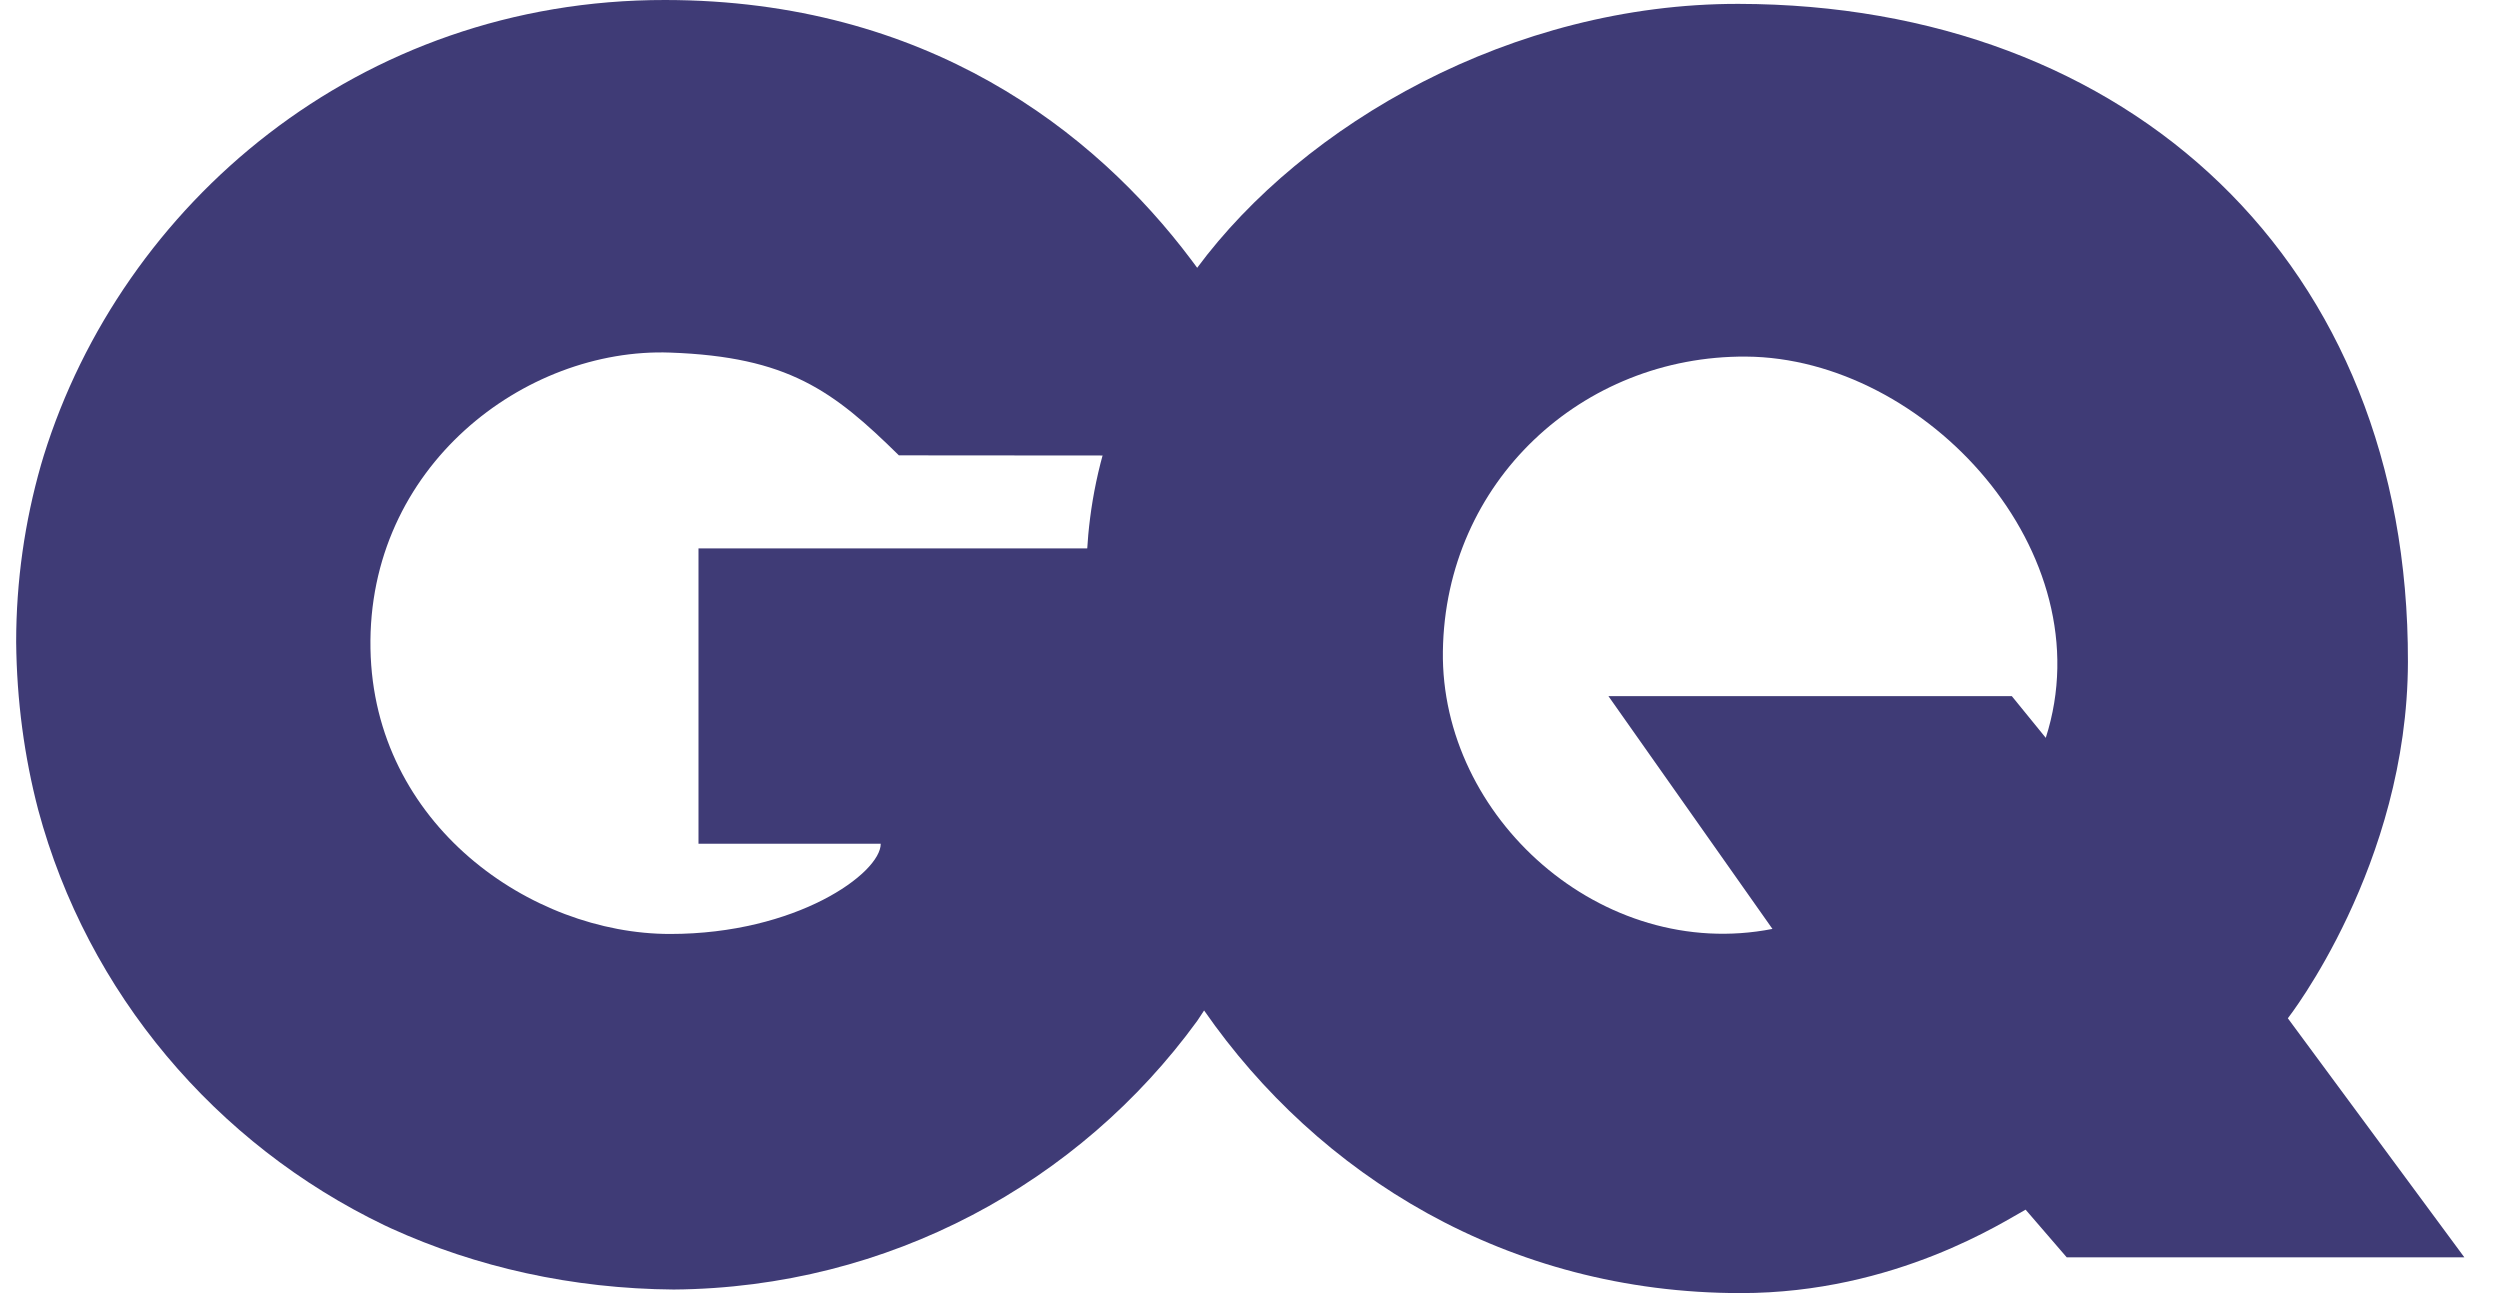 <svg width="58" height="30" viewBox="0 0 58 30" fill="none" xmlns="http://www.w3.org/2000/svg">
<path d="M30.572 14.974C30.572 14.185 30.567 13.409 30.45 12.723H16.205V19.575H20.433C20.433 20.26 18.479 21.668 15.546 21.668C12.32 21.668 8.668 19.132 8.595 15.052C8.519 10.824 12.176 8.059 15.546 8.18C18.283 8.277 19.328 9.062 20.854 10.564C20.854 10.564 29.735 10.571 29.968 10.571C29.703 9.553 29.047 8.016 27.925 6.424C27.832 6.291 27.736 6.157 27.635 6.025C25.391 3.038 21.493 0.006 15.436 1.56236e-05C8.319 -0.01 2.826 4.748 1.014 10.574C0.993 10.644 0.972 10.714 0.951 10.785C0.951 10.789 0.949 10.793 0.948 10.796C0.576 12.1 0.375 13.475 0.375 14.896C0.388 16.256 0.565 17.558 0.886 18.787C2.029 23.037 5.004 26.545 8.921 28.427C8.952 28.442 8.984 28.457 9.016 28.471C9.036 28.482 9.057 28.49 9.075 28.499C11.052 29.398 13.272 29.899 15.63 29.917C20.628 29.877 25.049 27.431 27.773 23.688C27.829 23.61 30.572 19.643 30.572 14.974Z" fill="#3F3B76"/>
<path d="M53.078 23.624C53.078 23.624 55.854 20.078 55.864 15.358C55.887 6.087 49.392 0.104 40.333 0.09C35.084 0.082 30.245 2.874 27.767 6.223C25.563 9.203 25.2 11.685 25.2 13.491C25.096 15.738 25.316 16.8 25.316 16.8C25.636 19.139 26.544 21.441 27.939 23.448C30.577 27.247 34.958 30 40.385 30C43.986 30.001 46.534 28.309 46.994 28.064L47.948 29.17H57.173L53.078 23.624ZM47.462 17.118L46.675 16.151H37.316L41.121 21.551C37.162 22.327 33.42 18.963 33.475 15.109C33.53 11.172 36.708 8.248 40.507 8.273C44.679 8.3 48.84 12.822 47.462 17.118Z" fill="#3F3B76"/>
</svg>
